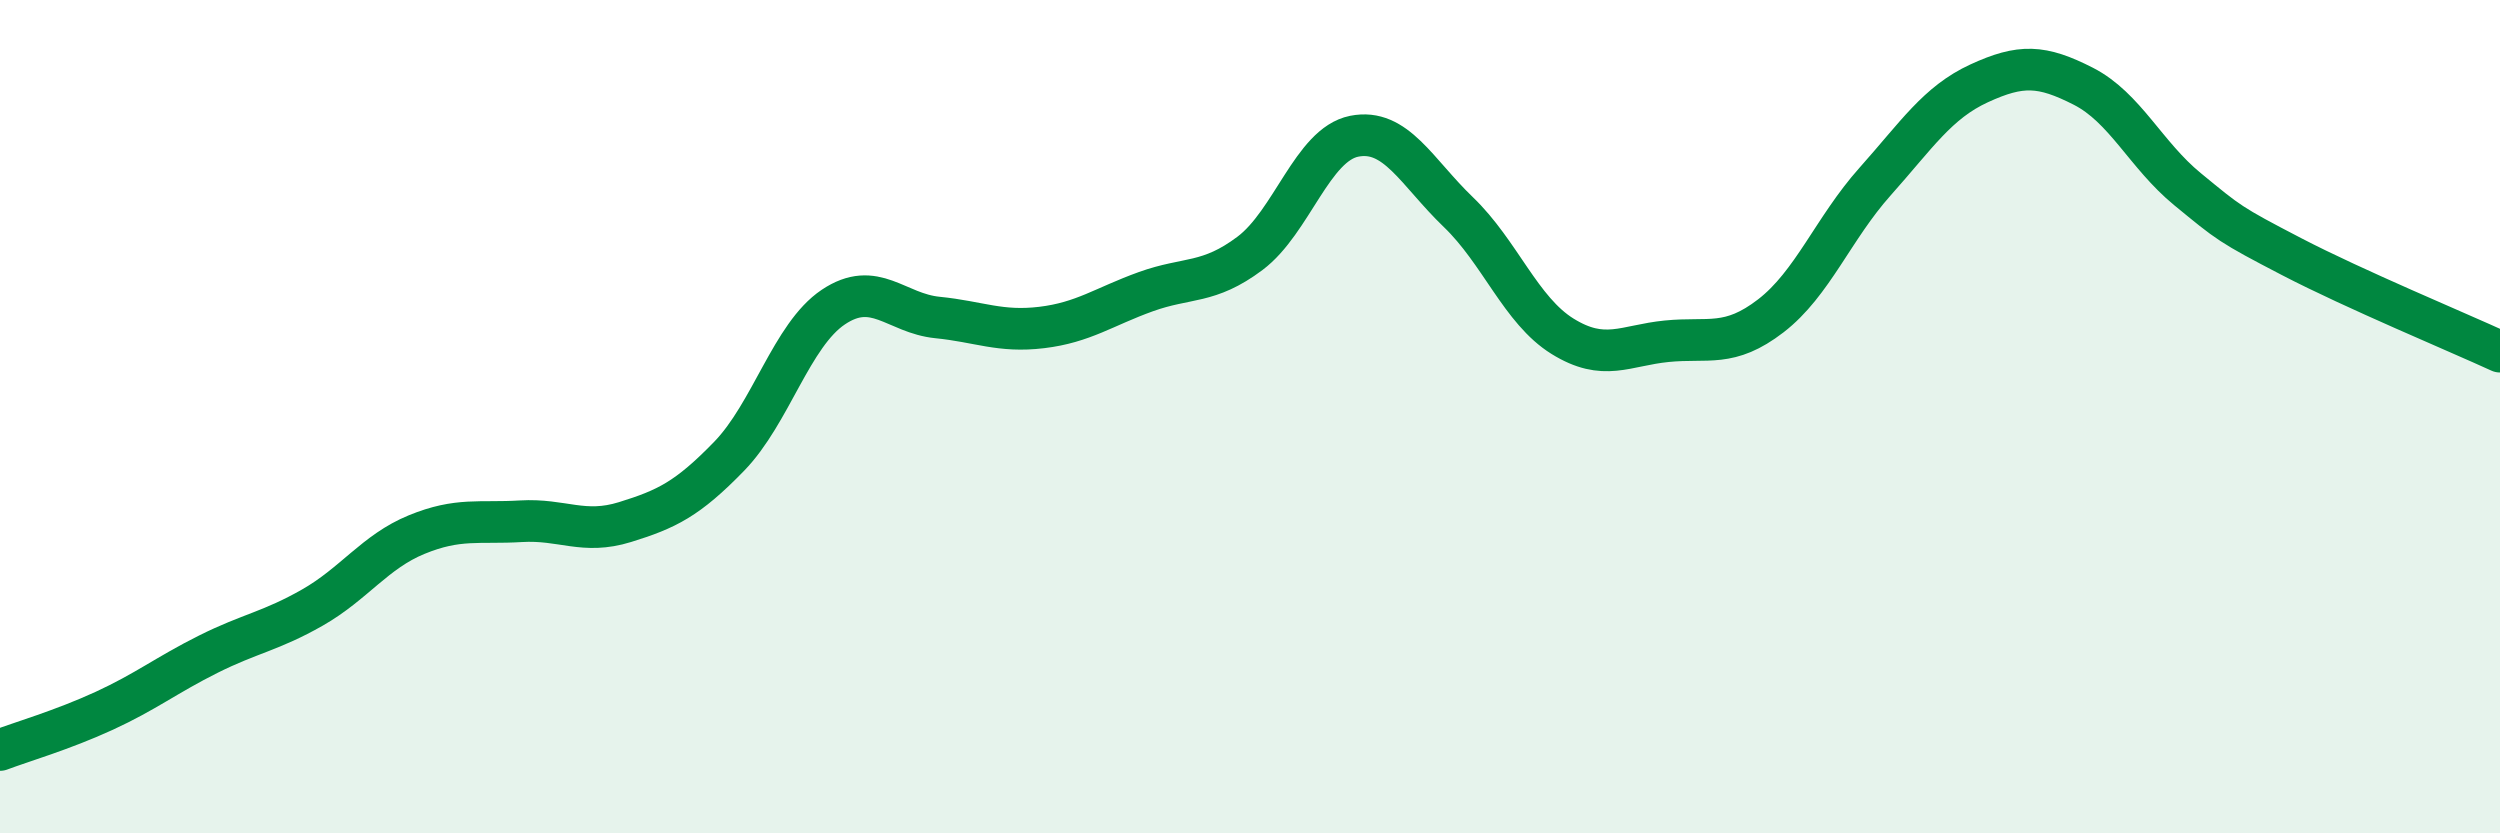 
    <svg width="60" height="20" viewBox="0 0 60 20" xmlns="http://www.w3.org/2000/svg">
      <path
        d="M 0,18 C 0.5,17.81 1.5,17.52 2.5,17.06 C 3.5,16.6 4,16.2 5,15.7 C 6,15.2 6.5,15.15 7.5,14.58 C 8.5,14.01 9,13.24 10,12.83 C 11,12.42 11.5,12.57 12.5,12.51 C 13.5,12.45 14,12.84 15,12.53 C 16,12.22 16.5,11.98 17.5,10.95 C 18.5,9.92 19,8.04 20,7.37 C 21,6.7 21.5,7.52 22.5,7.62 C 23.5,7.72 24,7.98 25,7.86 C 26,7.74 26.5,7.36 27.5,7 C 28.5,6.64 29,6.83 30,6.08 C 31,5.33 31.5,3.47 32.5,3.27 C 33.5,3.07 34,4.13 35,5.09 C 36,6.05 36.5,7.45 37.5,8.07 C 38.5,8.69 39,8.29 40,8.19 C 41,8.09 41.5,8.35 42.5,7.58 C 43.5,6.81 44,5.48 45,4.36 C 46,3.24 46.5,2.46 47.5,2 C 48.5,1.54 49,1.56 50,2.07 C 51,2.58 51.5,3.72 52.5,4.54 C 53.5,5.36 53.5,5.38 55,6.16 C 56.5,6.94 59,7.98 60,8.44L60 20L0 20Z"
        fill="#008740"
        opacity="0.1"
        stroke-linecap="round"
        stroke-linejoin="round"
      />
      <path
        d="M 0,18 C 0.5,17.81 1.5,17.52 2.5,17.06 C 3.5,16.6 4,16.2 5,15.7 C 6,15.2 6.5,15.15 7.5,14.58 C 8.5,14.01 9,13.24 10,12.83 C 11,12.42 11.5,12.57 12.5,12.51 C 13.5,12.45 14,12.84 15,12.53 C 16,12.22 16.5,11.98 17.5,10.95 C 18.5,9.92 19,8.04 20,7.37 C 21,6.7 21.5,7.52 22.5,7.62 C 23.5,7.72 24,7.98 25,7.86 C 26,7.74 26.5,7.36 27.5,7 C 28.5,6.64 29,6.83 30,6.08 C 31,5.33 31.5,3.47 32.5,3.27 C 33.5,3.07 34,4.13 35,5.09 C 36,6.05 36.5,7.45 37.5,8.07 C 38.5,8.69 39,8.29 40,8.19 C 41,8.09 41.5,8.35 42.5,7.58 C 43.5,6.81 44,5.48 45,4.36 C 46,3.24 46.5,2.46 47.5,2 C 48.5,1.54 49,1.56 50,2.07 C 51,2.58 51.5,3.72 52.5,4.54 C 53.5,5.36 53.5,5.38 55,6.16 C 56.5,6.94 59,7.98 60,8.44"
        stroke="#008740"
        stroke-width="1"
        fill="none"
        stroke-linecap="round"
        stroke-linejoin="round"
      />
    </svg>
  